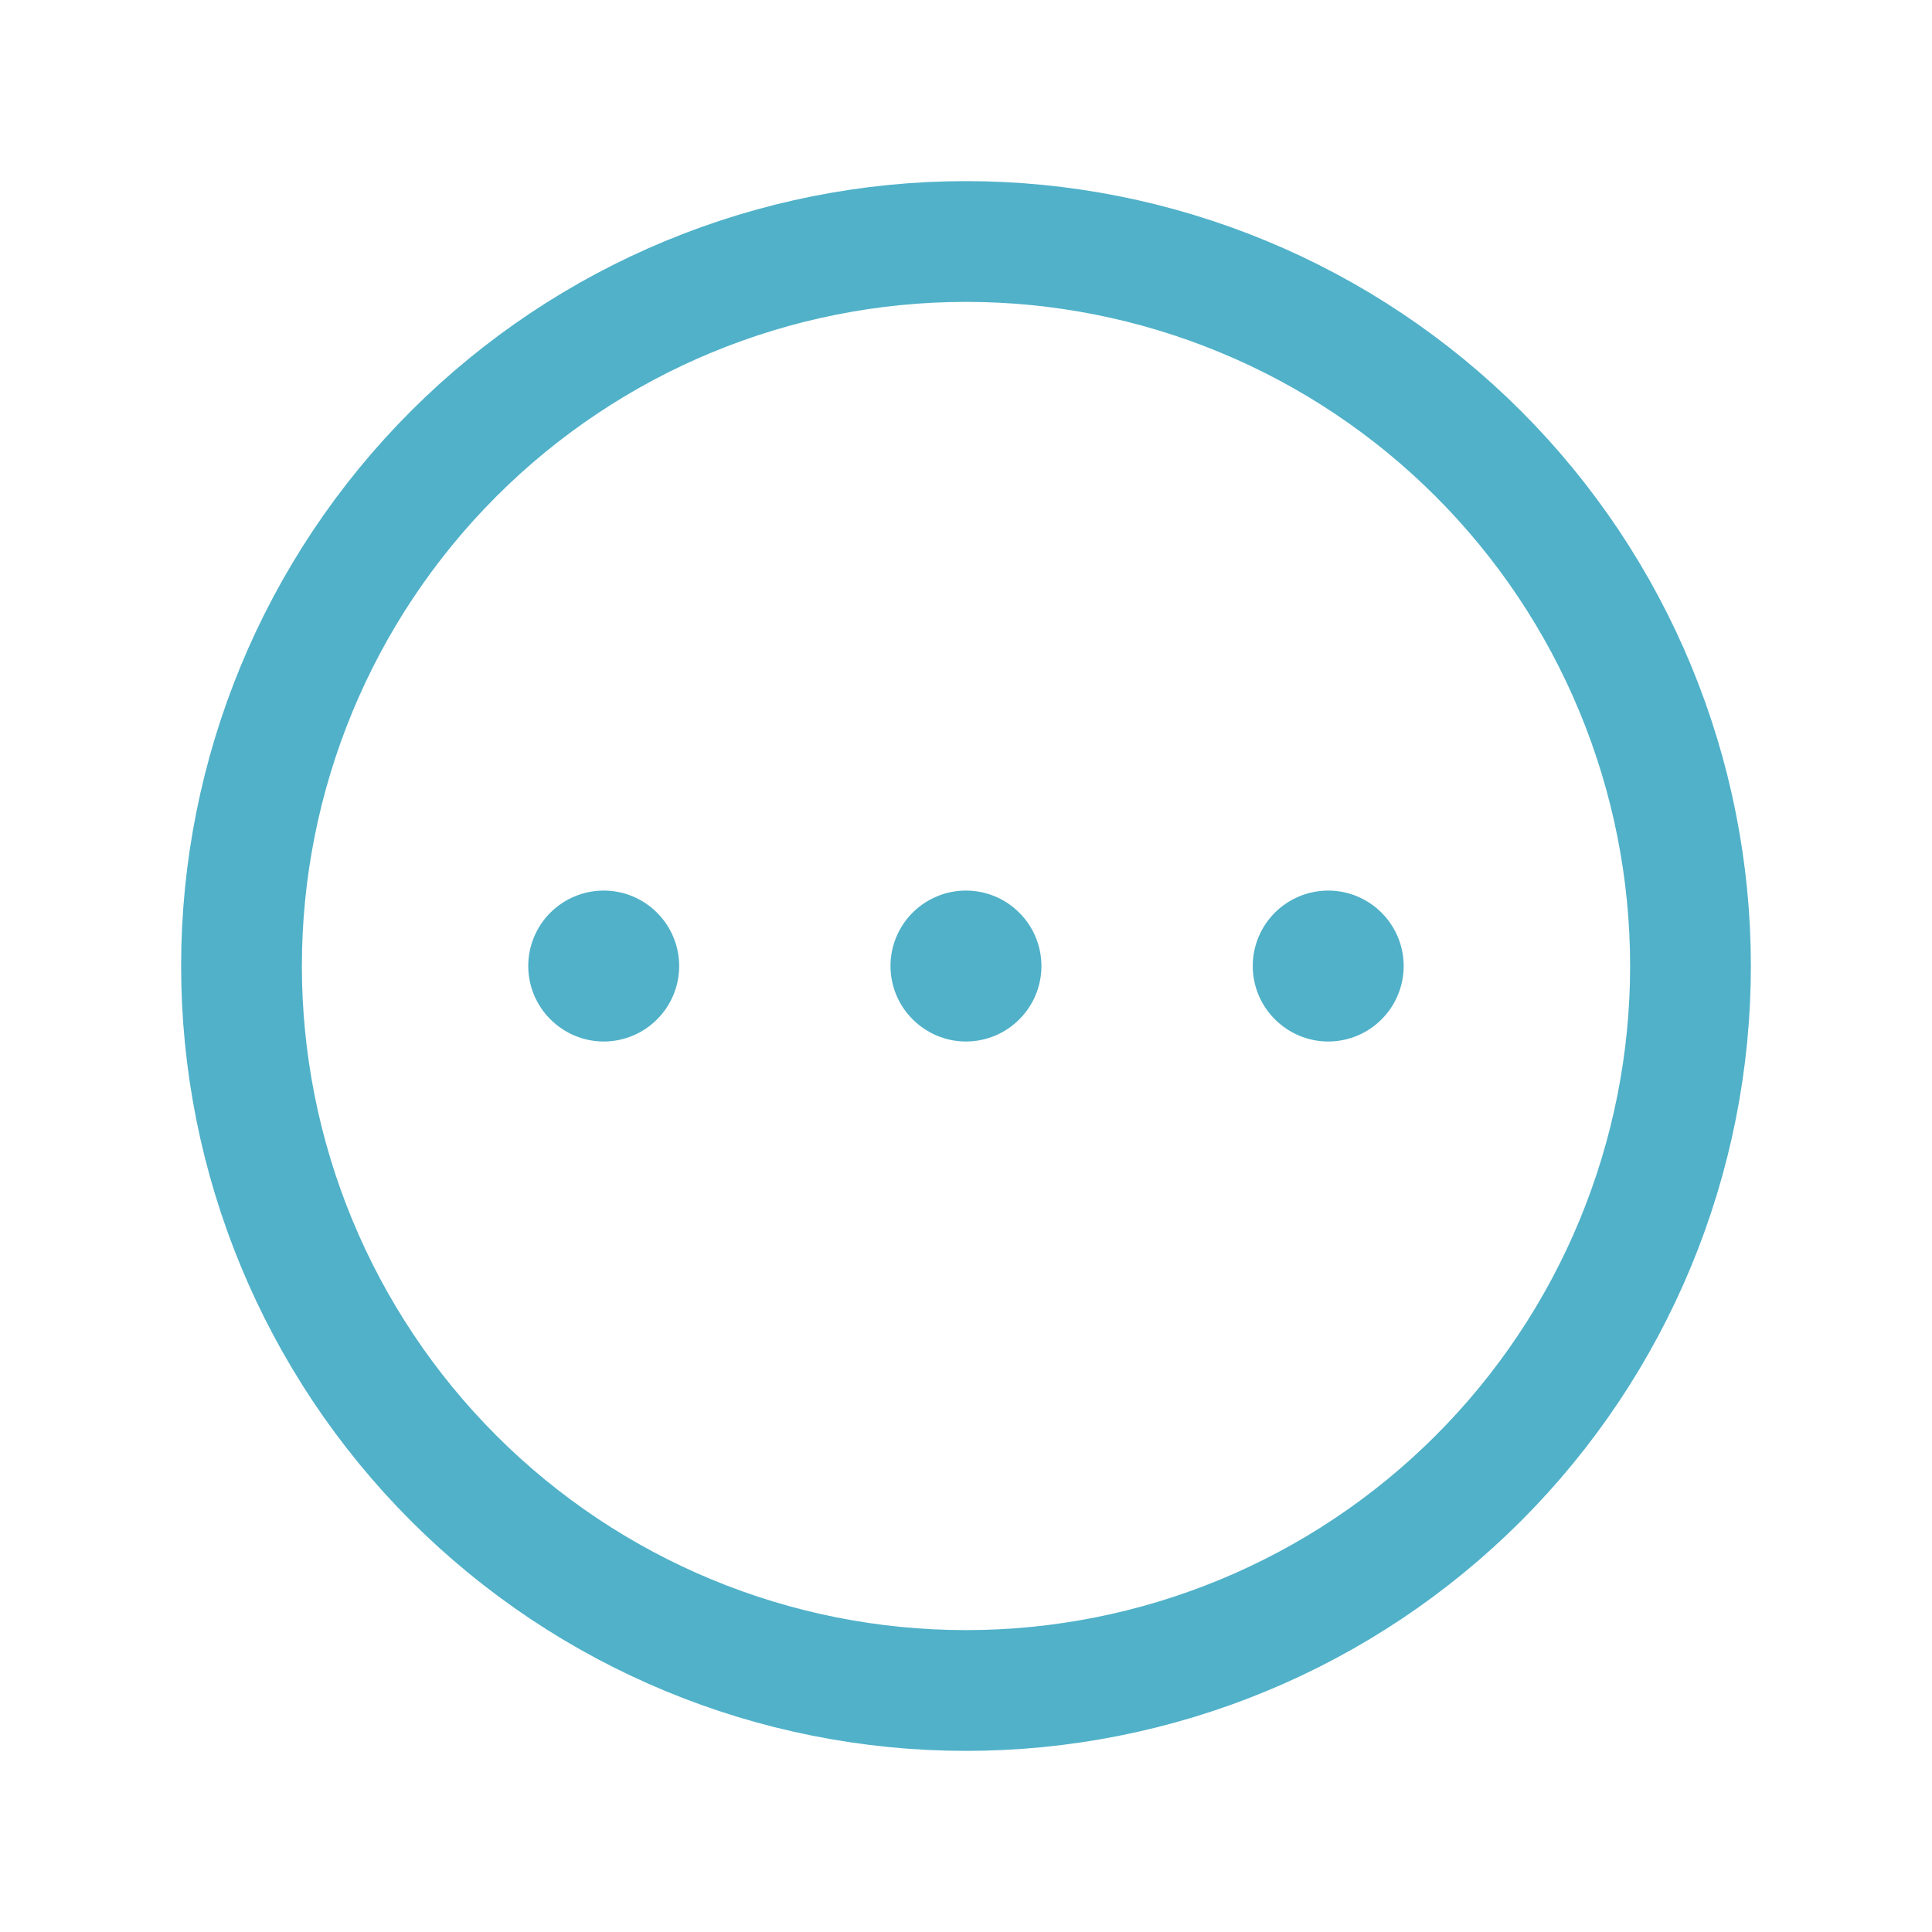 <svg width="24" height="24" viewBox="0 0 24 24" fill="none" xmlns="http://www.w3.org/2000/svg">
<g id="other.svg">
<path id="Vector" d="M12 21C13.182 21 14.352 20.767 15.444 20.315C16.536 19.863 17.528 19.2 18.364 18.364C19.2 17.528 19.863 16.536 20.315 15.444C20.767 14.352 21 13.182 21 12C21 10.818 20.767 9.648 20.315 8.556C19.863 7.464 19.2 6.472 18.364 5.636C17.528 4.8 16.536 4.137 15.444 3.685C14.352 3.233 13.182 3 12 3C9.613 3 7.324 3.948 5.636 5.636C3.948 7.324 3 9.613 3 12C3 14.387 3.948 16.676 5.636 18.364C7.324 20.052 9.613 21 12 21Z" stroke="#50B1C9" stroke-width="1.5" stroke-linecap="round" stroke-linejoin="round"/>
<path id="Vector_2" d="M11.999 12.938C12.248 12.938 12.487 12.839 12.662 12.663C12.838 12.488 12.937 12.249 12.937 12.001C12.937 11.752 12.838 11.513 12.662 11.338C12.487 11.162 12.248 11.063 11.999 11.063C11.751 11.063 11.513 11.162 11.337 11.337C11.161 11.513 11.062 11.752 11.062 12C11.062 12.248 11.161 12.487 11.337 12.662C11.513 12.838 11.751 12.938 11.999 12.938ZM7.5 12.938C7.748 12.938 7.987 12.839 8.162 12.663C8.338 12.488 8.437 12.249 8.437 12.001C8.437 11.752 8.338 11.513 8.162 11.338C7.987 11.162 7.748 11.063 7.5 11.063C7.251 11.063 7.013 11.162 6.837 11.337C6.661 11.513 6.562 11.752 6.562 12C6.562 12.248 6.661 12.487 6.837 12.662C7.013 12.838 7.251 12.938 7.5 12.938ZM16.5 12.938C16.748 12.938 16.987 12.839 17.162 12.663C17.338 12.488 17.437 12.249 17.437 12.001C17.437 11.752 17.338 11.513 17.162 11.338C16.987 11.162 16.748 11.063 16.5 11.063C16.251 11.063 16.013 11.162 15.837 11.337C15.661 11.513 15.562 11.752 15.562 12C15.562 12.248 15.661 12.487 15.837 12.662C16.013 12.838 16.251 12.938 16.5 12.938Z" fill="#50B1C9"/>
</g>
</svg>
